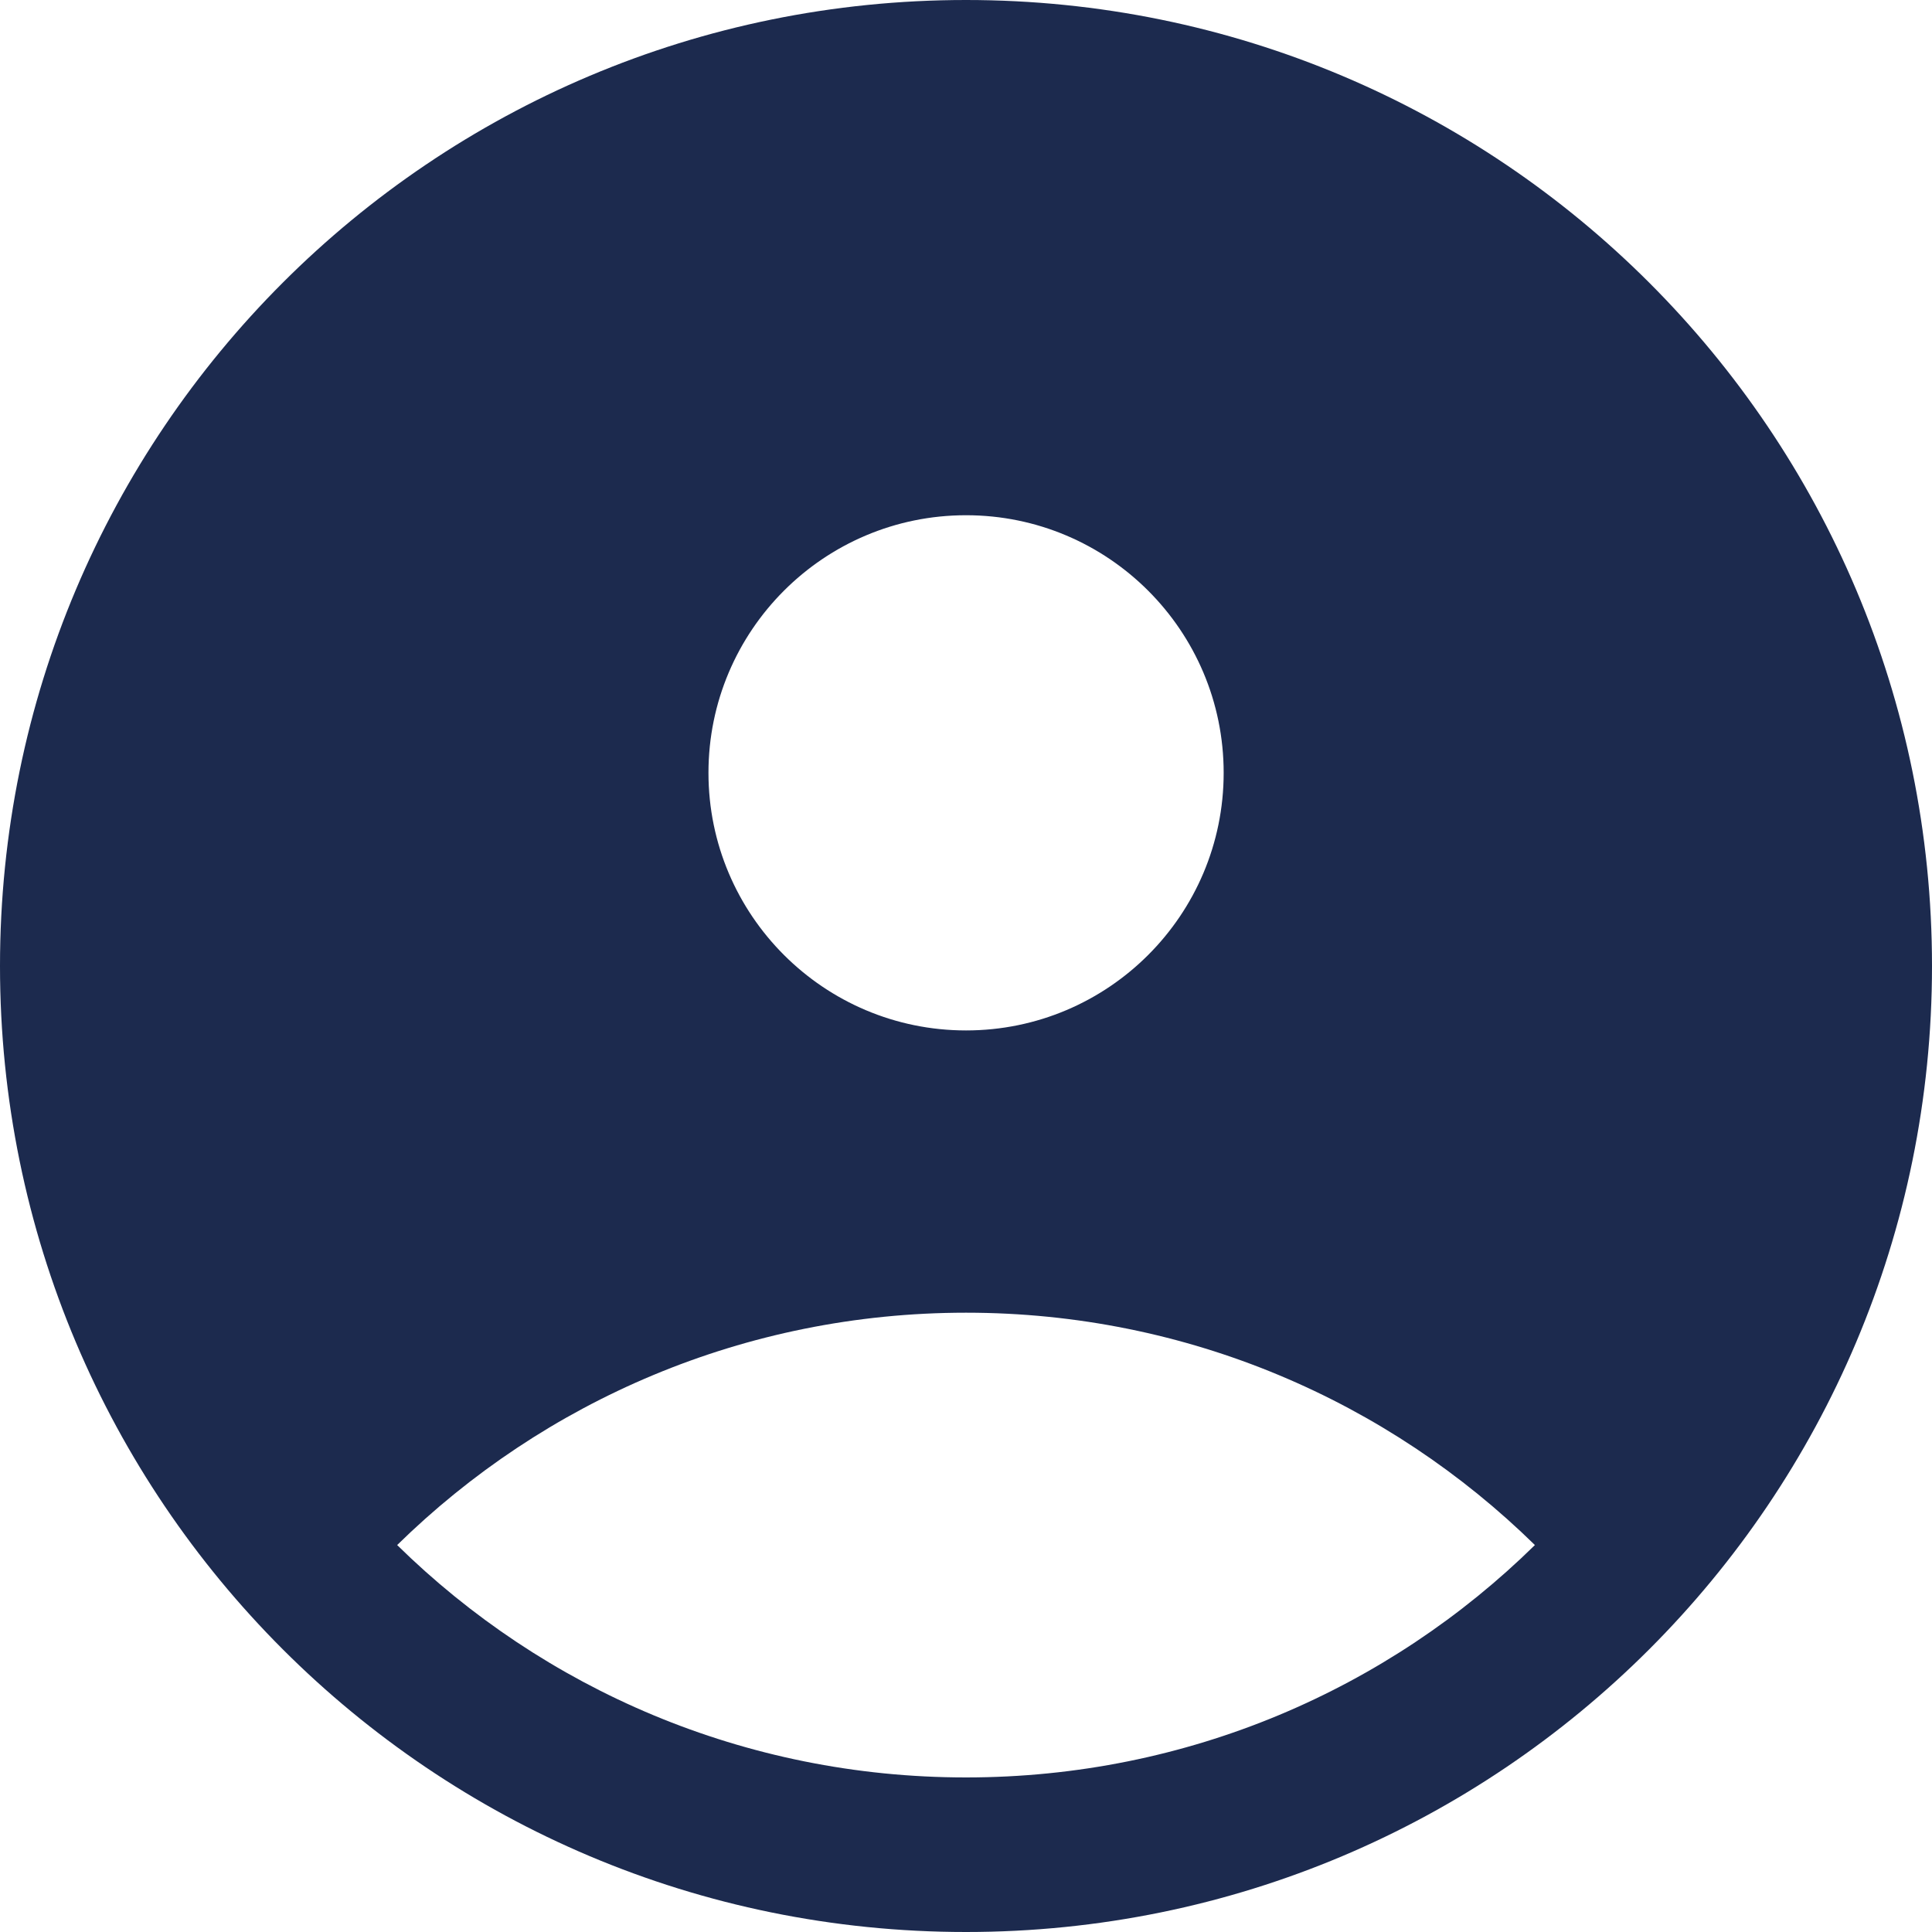 <svg width="60" height="60" viewBox="0 0 60 60" fill="none" xmlns="http://www.w3.org/2000/svg">
<path fill-rule="evenodd" clip-rule="evenodd" d="M30 0C13.414 0 0 13.414 0 30C0 46.586 13.414 60 30 60C46.586 60 60 46.586 60 30C60 13.414 46.586 0 30 0ZM30.002 16.001C25.586 16.001 22.002 19.585 22.002 24.001C22.002 28.417 25.586 32.001 30.002 32.001C34.418 32.001 38.002 28.417 38.002 24.001C38.002 19.585 34.418 16.001 30.002 16.001ZM30.001 40.767C36.88 40.767 43.116 43.519 47.668 47.983C43.123 52.449 36.888 55.2 30.001 55.2C23.114 55.2 16.879 52.448 12.334 47.983C16.886 43.519 23.122 40.767 30.001 40.767Z" fill="#1C2A4E"/>
</svg>
